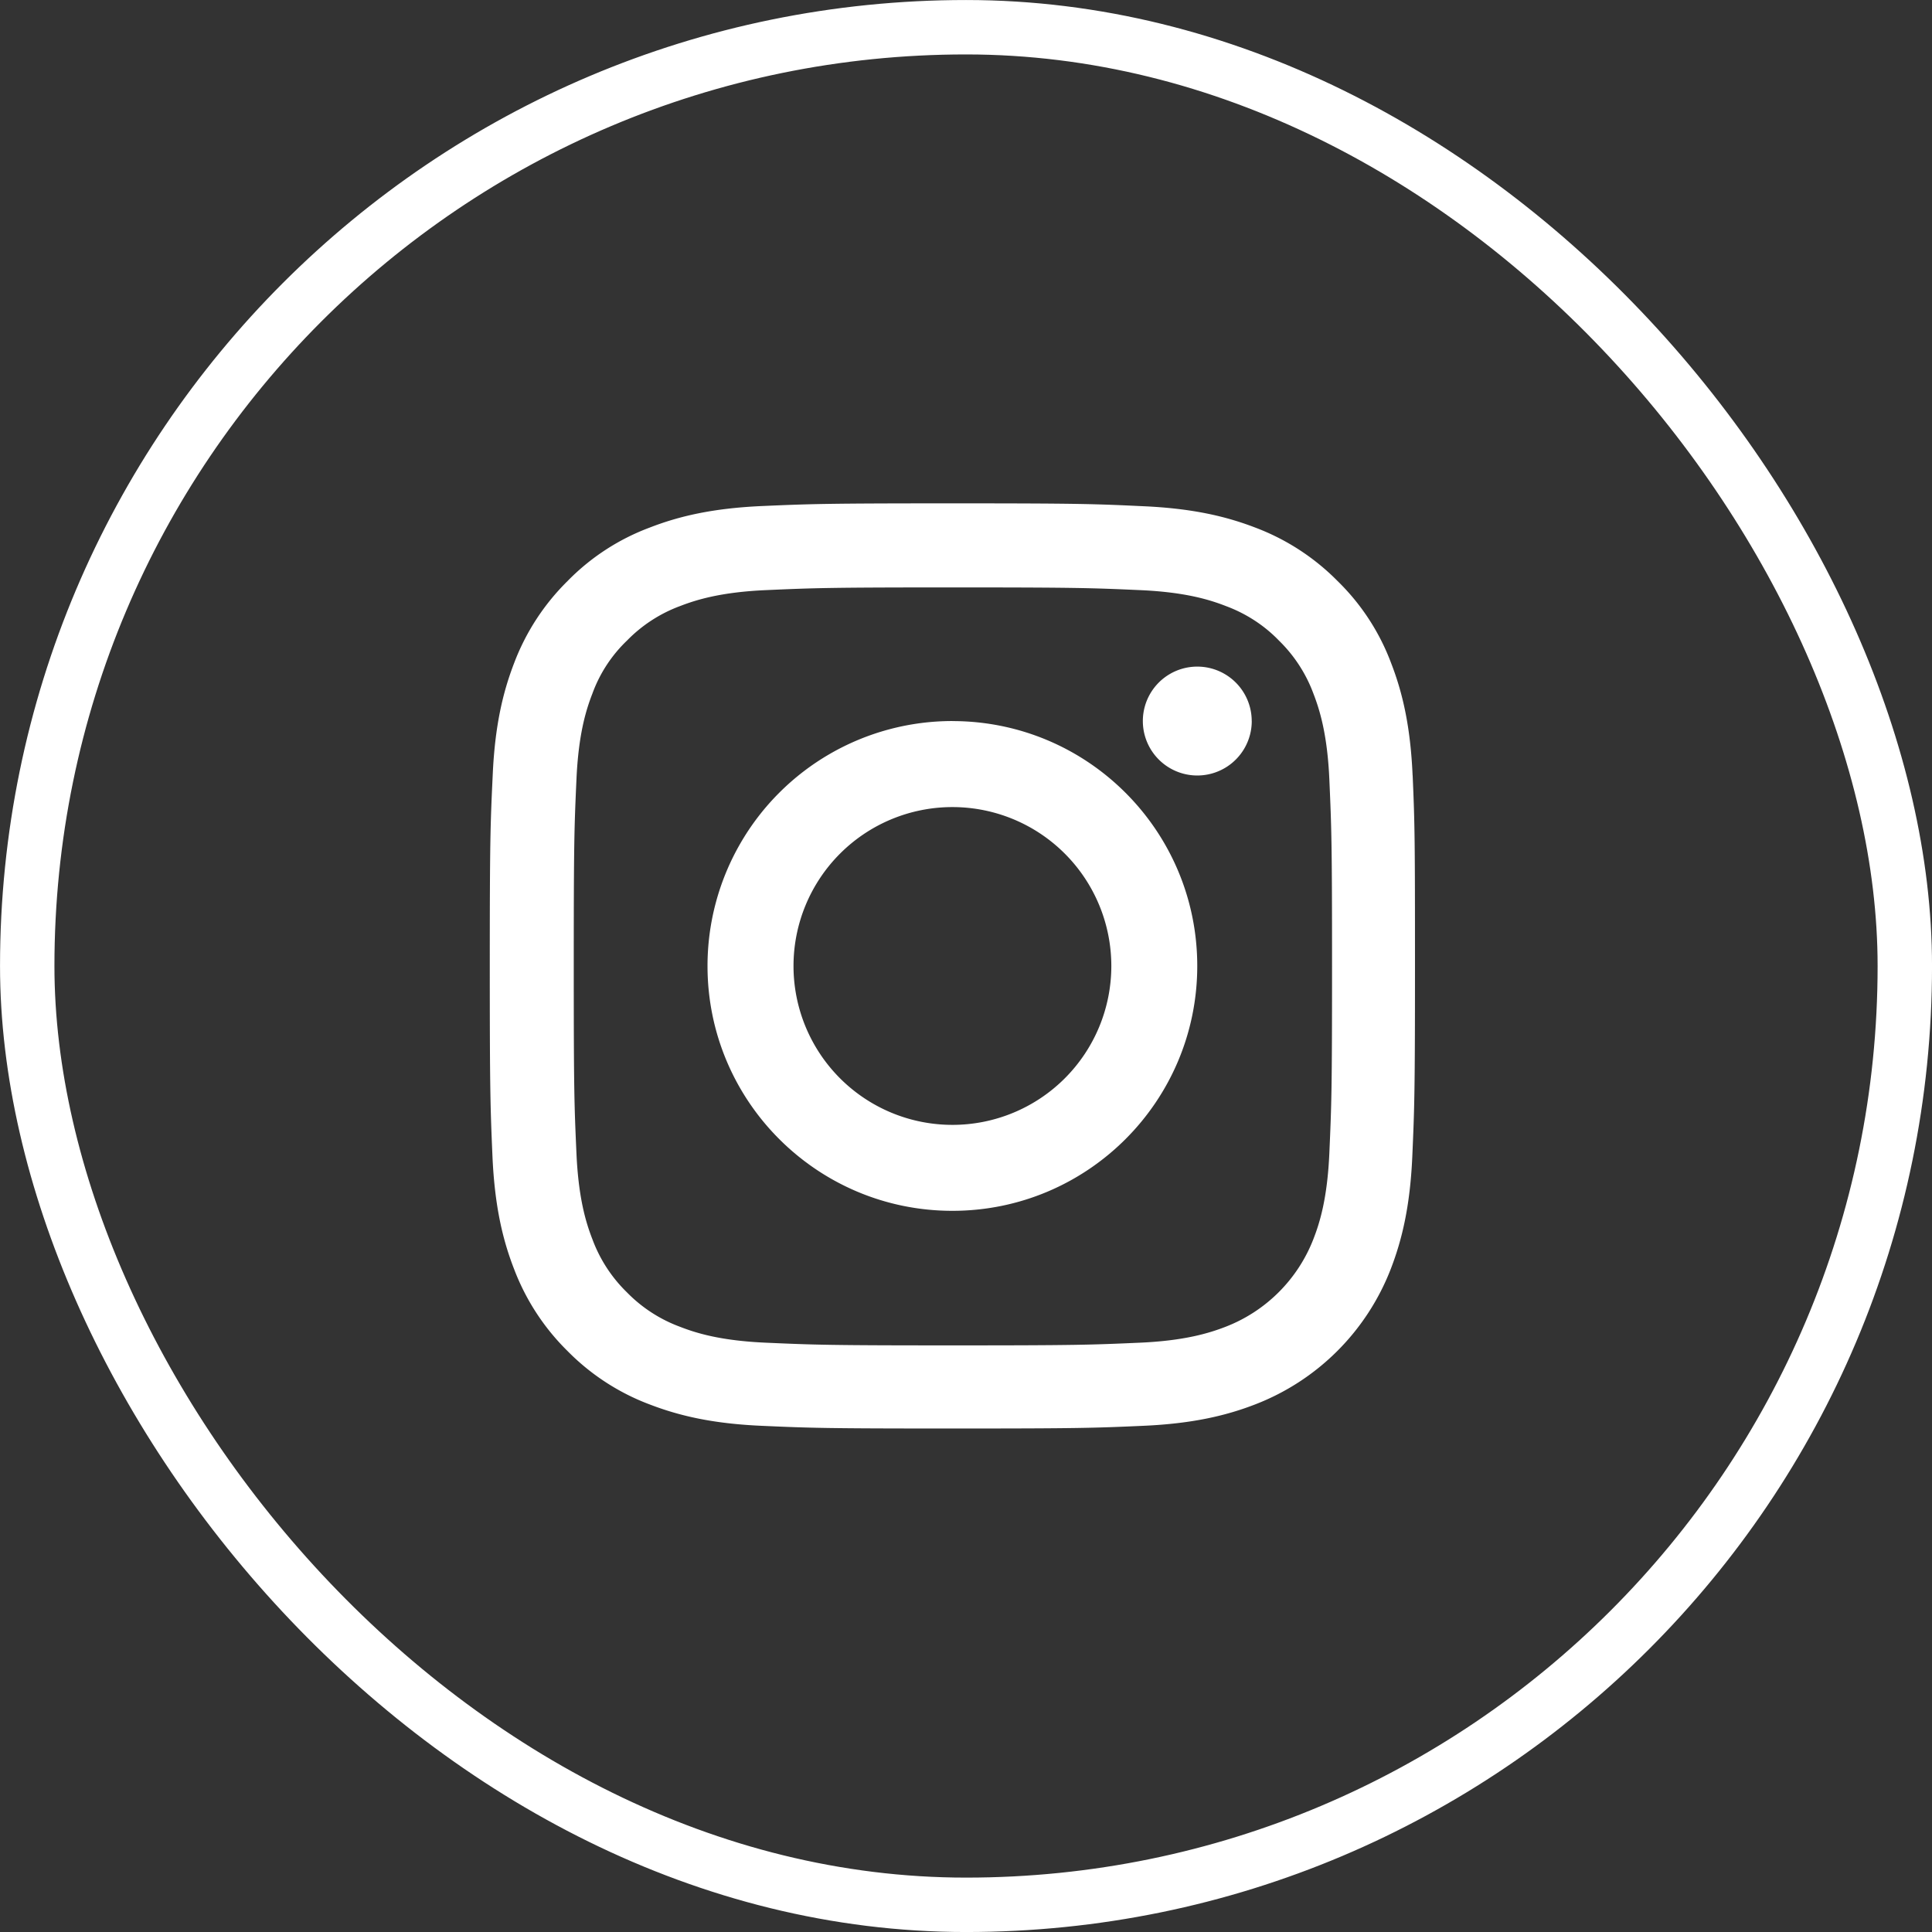 <svg xmlns="http://www.w3.org/2000/svg" width="43" height="43" fill="none" viewBox="0 0 43 43"><rect x="0" y="0" width="43" height="43" fill="#333333" stroke="none"/><g><rect width="41.789" height="41.789" x=".606" y=".606" stroke="#fff" stroke-width="1.211" rx="20.894"/><path fill="#fff" d="M31.44 17.257c-.048-1.094-.225-1.846-.478-2.498a5 5 0 0 0-1.191-1.826 5.1 5.1 0 0 0-1.823-1.187c-.655-.253-1.404-.43-2.498-.479-1.103-.052-1.453-.064-4.249-.064s-3.146.012-4.245.06c-1.094.049-1.846.226-2.498.48a5 5 0 0 0-1.827 1.19 5.1 5.1 0 0 0-1.187 1.822c-.253.656-.43 1.404-.478 2.498-.052 1.102-.065 1.452-.065 4.248s.013 3.146.06 4.244c.049 1.094.226 1.846.48 2.498a5.1 5.1 0 0 0 1.19 1.826c.515.523 1.139.93 1.823 1.187.656.253 1.404.43 2.499.478 1.098.049 1.448.06 4.244.06s3.146-.011 4.245-.06c1.094-.048 1.846-.225 2.498-.478a5.27 5.27 0 0 0 3.014-3.013c.253-.656.43-1.404.479-2.498.048-1.098.06-1.448.06-4.244s-.004-3.146-.052-4.244m-1.854 8.407c-.044 1.006-.213 1.549-.354 1.911a3.42 3.42 0 0 1-1.956 1.955c-.362.14-.909.31-1.91.354-1.087.048-1.413.06-4.16.06-2.749 0-3.079-.012-4.161-.06-1.006-.044-1.549-.213-1.911-.354a3.2 3.2 0 0 1-1.183-.768 3.2 3.2 0 0 1-.768-1.183c-.141-.362-.31-.909-.354-1.91-.049-1.087-.06-1.413-.06-4.16s.011-3.077.06-4.16c.044-1.005.213-1.548.354-1.91a3.1 3.1 0 0 1 .772-1.183 3.2 3.2 0 0 1 1.183-.768c.362-.14.91-.31 1.911-.354 1.086-.048 1.412-.06 4.16-.06 2.752 0 3.078.012 4.16.06 1.006.044 1.55.213 1.912.354.446.165.852.426 1.182.768a3.2 3.2 0 0 1 .769 1.183c.14.362.31.909.354 1.91.048 1.087.06 1.413.06 4.16s-.012 3.07-.06 4.155"/><path fill="#fff" d="M21.197 16.048a5.45 5.45 0 0 0-5.45 5.451c0 3.01 2.441 5.45 5.45 5.45s5.45-2.44 5.45-5.45-2.44-5.45-5.45-5.45m0 8.987a3.536 3.536 0 1 1 .001-7.073 3.536 3.536 0 0 1 0 7.073M27.86 16.048a1.211 1.211 0 1 1-2.424 0 1.211 1.211 0 0 1 2.423 0"/></g></svg>